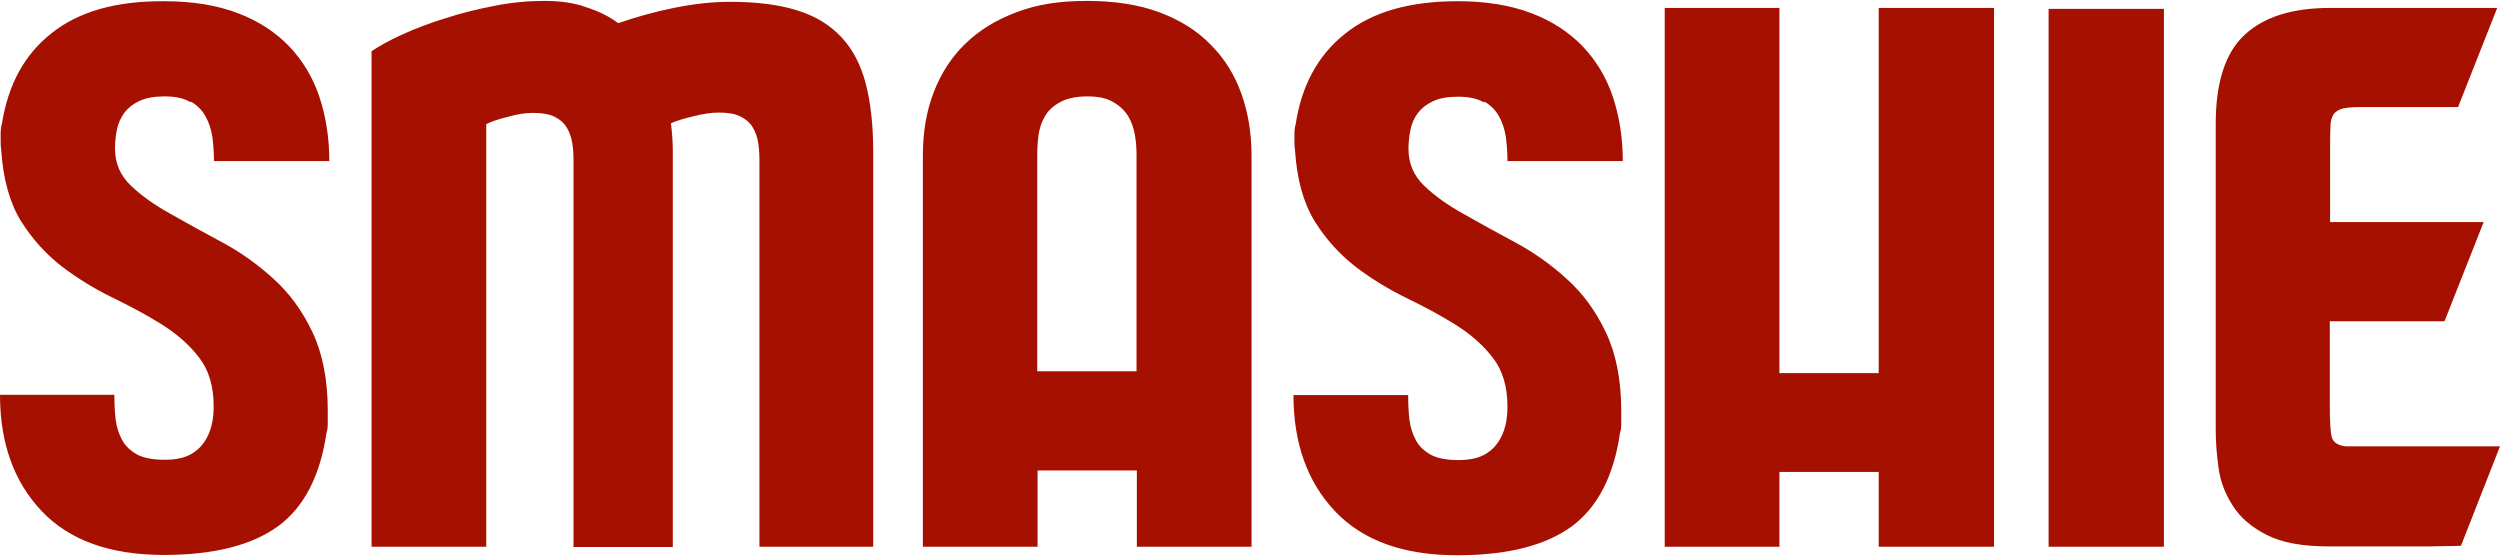 <svg width="1380" height="307" viewBox="0 0 1380 307" fill="none" xmlns="http://www.w3.org/2000/svg">
<path fill-rule="evenodd" clip-rule="evenodd" d="M572.562 86.052V204.949H627.367V86.052C627.367 82.516 627.197 78.811 626.516 74.769C625.835 70.727 624.644 67.359 622.772 64.159C620.899 61.128 618.176 58.433 614.602 56.412C611.028 54.223 606.432 53.212 600.135 53.212C593.837 53.212 588.731 54.391 585.157 56.412C581.412 58.433 578.689 60.959 576.817 64.159C574.945 67.359 573.753 70.895 573.243 74.769C572.732 78.642 572.562 82.347 572.562 86.052ZM690.852 86.052V301.785H627.537V259.682H572.732V301.785H509.417V86.052C509.417 73.253 511.289 61.633 515.374 51.023C519.459 40.413 525.246 31.488 532.905 24.078C540.564 16.668 549.925 10.942 561.158 6.731C572.221 2.521 584.476 0.5 599.794 0.5C615.112 0.5 628.558 2.521 639.792 6.731C651.195 10.942 660.727 16.836 668.216 24.583C675.875 32.161 681.491 41.255 685.236 51.697C688.98 62.138 690.852 73.59 690.852 86.052ZM482.014 84.2V301.785H419.21V88.747C419.21 85.379 419.039 82.01 418.529 78.811C418.018 75.611 416.997 72.748 415.465 70.222C413.933 67.696 411.721 65.843 408.827 64.327C405.764 62.812 401.849 62.138 396.913 62.138C392.828 62.138 388.233 62.812 382.786 64.159C377.34 65.506 373.255 66.685 370.362 68.032C371.042 73.59 371.383 78.642 371.383 83.358V301.953H316.578V88.915C316.578 85.547 316.407 82.179 315.897 78.979C315.386 75.779 314.365 72.916 312.833 70.39C311.301 67.864 309.259 66.011 306.195 64.496C303.132 62.98 299.217 62.306 294.281 62.306C290.196 62.306 285.601 62.98 280.325 64.496C274.878 65.843 270.963 67.19 268.41 68.538V301.785H205.095V28.288C209.35 25.425 214.967 22.225 222.115 19.025C229.094 15.825 237.093 12.794 245.774 10.1C254.454 7.237 263.645 5.047 273.006 3.195C282.367 1.342 291.558 0.5 300.579 0.5C309.599 0.5 317.429 1.679 323.726 4.037C330.534 6.226 336.321 9.089 341.257 12.794C350.959 9.426 361.171 6.563 371.893 4.374C382.616 2.184 392.998 1.005 402.87 1.005C417.508 1.005 429.932 2.521 439.974 5.721C450.016 8.752 458.186 13.805 464.483 20.541C470.781 27.277 475.206 35.866 477.929 46.308C480.653 56.749 482.014 69.38 482.014 84.2ZM113.525 64.329C111.653 60.961 108.929 58.098 105.355 56.077L105.185 56.414C101.611 54.224 96.845 53.214 90.718 53.214C85.101 53.214 80.506 54.056 76.931 55.74C73.357 57.424 70.634 59.614 68.591 62.308C66.549 65.171 65.188 68.203 64.507 71.739C63.826 75.107 63.485 78.644 63.485 82.012C63.485 90.096 66.379 96.832 72.166 102.39C77.953 107.947 85.271 113.168 94.122 118.052C102.972 123.104 112.504 128.325 122.546 133.714C132.588 139.103 142.119 145.839 150.799 153.754C159.65 161.67 166.798 171.437 172.415 183.226C178.032 195.015 180.925 209.498 180.925 226.676V233.581C180.925 235.77 180.755 237.454 180.244 238.801C176.84 262.379 167.99 279.725 153.693 290.335C139.225 300.944 118.12 306.333 90.377 306.333C60.762 306.333 38.295 298.25 22.977 282.082C7.659 265.915 0 244.527 0 217.918H63.145C63.145 222.634 63.315 227.013 63.826 231.391C64.337 235.601 65.528 239.475 67.4 242.843C69.272 246.38 72.166 248.906 75.74 250.927C79.314 252.779 84.42 253.79 90.718 253.79C96.335 253.79 100.93 252.948 104.334 251.264C107.738 249.579 110.461 247.222 112.504 244.359C114.546 241.496 115.908 238.296 116.759 234.928C117.61 231.56 117.95 228.023 117.95 224.318C117.95 213.203 115.227 204.109 109.78 197.204C104.504 190.299 97.526 184.237 89.186 179.016C80.846 173.795 71.655 168.911 61.954 164.196C52.252 159.48 42.891 153.754 34.041 147.018C25.19 140.113 17.701 131.861 11.404 121.757C5.276 111.652 1.702 98.685 0.681 82.854C0.34 80.833 0.34 78.139 0.34 75.107C0.34 72.076 0.511 69.887 1.021 68.539C4.425 46.815 13.446 30.142 28.424 18.353C43.402 6.396 63.996 0.502 90.548 0.67C106.206 0.67 119.652 2.86 131.226 7.238C142.8 11.617 152.161 17.848 159.65 25.595C167.139 33.51 172.755 42.773 176.33 53.551C179.904 64.329 181.776 76.118 181.776 88.917H118.12C118.12 84.37 117.78 80.159 117.269 75.781C116.589 71.571 115.397 67.697 113.525 64.329ZM819.356 56.076C822.93 58.097 825.654 60.96 827.526 64.328C829.398 67.696 830.589 71.57 831.27 75.78C831.781 80.159 832.121 84.369 832.121 88.916H895.777C895.777 76.117 893.905 64.328 890.33 53.55C886.756 42.772 881.14 33.509 873.651 25.594C866.162 17.847 856.801 11.616 845.227 7.237C833.653 2.859 820.207 0.669 804.549 0.669C778.167 0.669 757.573 6.564 742.595 18.521C727.617 30.309 718.426 47.15 715.192 68.707C714.682 70.054 714.511 72.243 714.511 75.275C714.511 78.306 714.512 81.001 714.852 83.022C715.873 98.852 719.447 111.82 725.575 121.924C731.872 132.029 739.361 140.281 748.212 147.186C757.062 153.922 766.423 159.648 776.125 164.363C785.826 169.079 795.017 173.963 803.357 179.183C811.697 184.404 818.675 190.467 823.952 197.372C829.398 204.276 832.121 213.371 832.121 224.486C832.121 228.191 831.781 231.727 830.93 235.095C830.079 238.464 828.717 241.663 826.675 244.526C824.632 247.389 821.909 249.747 818.505 251.431C815.101 253.115 810.506 253.957 804.889 253.957C798.591 253.957 793.485 252.947 789.911 251.094C786.337 249.073 783.443 246.547 781.571 243.011C779.699 239.642 778.508 235.769 777.997 231.559C777.486 227.18 777.316 222.802 777.316 218.086H714.001C714.001 244.695 721.66 266.083 736.978 282.25C752.296 298.417 774.763 306.501 804.378 306.501C832.121 306.501 853.226 301.112 867.694 290.502C881.99 279.892 890.841 262.546 894.245 238.969C894.756 237.622 894.926 235.937 894.926 233.748V226.843C894.926 209.666 892.032 195.182 886.416 183.394C880.799 171.605 873.651 161.837 864.8 153.922C856.12 146.007 846.588 139.27 836.547 133.881C826.505 128.492 816.973 123.272 808.123 118.219C799.272 113.335 791.953 108.115 786.167 102.557C780.38 97 777.486 90.263 777.486 82.18C777.486 78.811 777.827 75.275 778.508 71.907C779.188 68.37 780.55 65.339 782.592 62.476C784.635 59.781 787.358 57.592 790.932 55.908C794.507 54.224 799.102 53.382 804.719 53.382C810.846 53.382 815.612 54.392 819.186 56.581L819.356 56.076ZM1358.45 301.279L1358.39 301.447L1358.56 301.279C1358.52 301.279 1358.49 301.279 1358.45 301.279ZM1380 246.377L1358.45 301.279C1358.06 301.282 1357.51 301.3 1356.79 301.322C1355.23 301.372 1352.88 301.447 1349.71 301.447C1345.11 301.616 1339.67 301.616 1333.54 301.616H1333.54H1285.54C1271.07 301.616 1259.5 299.595 1251.16 295.216C1242.82 291.006 1236.52 285.617 1232.44 279.049C1228.18 272.481 1225.63 265.576 1224.61 258.166C1223.59 250.756 1223.08 243.851 1223.08 237.62V68.368C1223.08 45.465 1228.35 29.129 1239.07 19.193C1249.8 9.257 1265.46 4.373 1286.22 4.373H1378.47L1356.85 59.106H1302.39C1298.31 59.106 1295.24 59.443 1293.03 59.948C1290.82 60.622 1289.11 61.632 1288.09 63.148C1287.07 64.832 1286.39 67.021 1286.39 70.221C1286.22 73.252 1286.22 77.463 1286.22 82.683V122.596H1370.98L1349.37 177.329H1286.05V223.81C1286.05 232.399 1286.39 238.125 1287.07 241.157C1287.92 244.188 1290.48 245.872 1294.9 246.377H1380ZM1130.83 4.878H1194.48V301.784H1130.83V4.878ZM1100.7 4.373V301.784H1037.04V260.524H982.239V301.784H918.924V4.373H982.239V205.959H1037.04V4.373H1100.7Z" fill="#A61001"/>
</svg>
